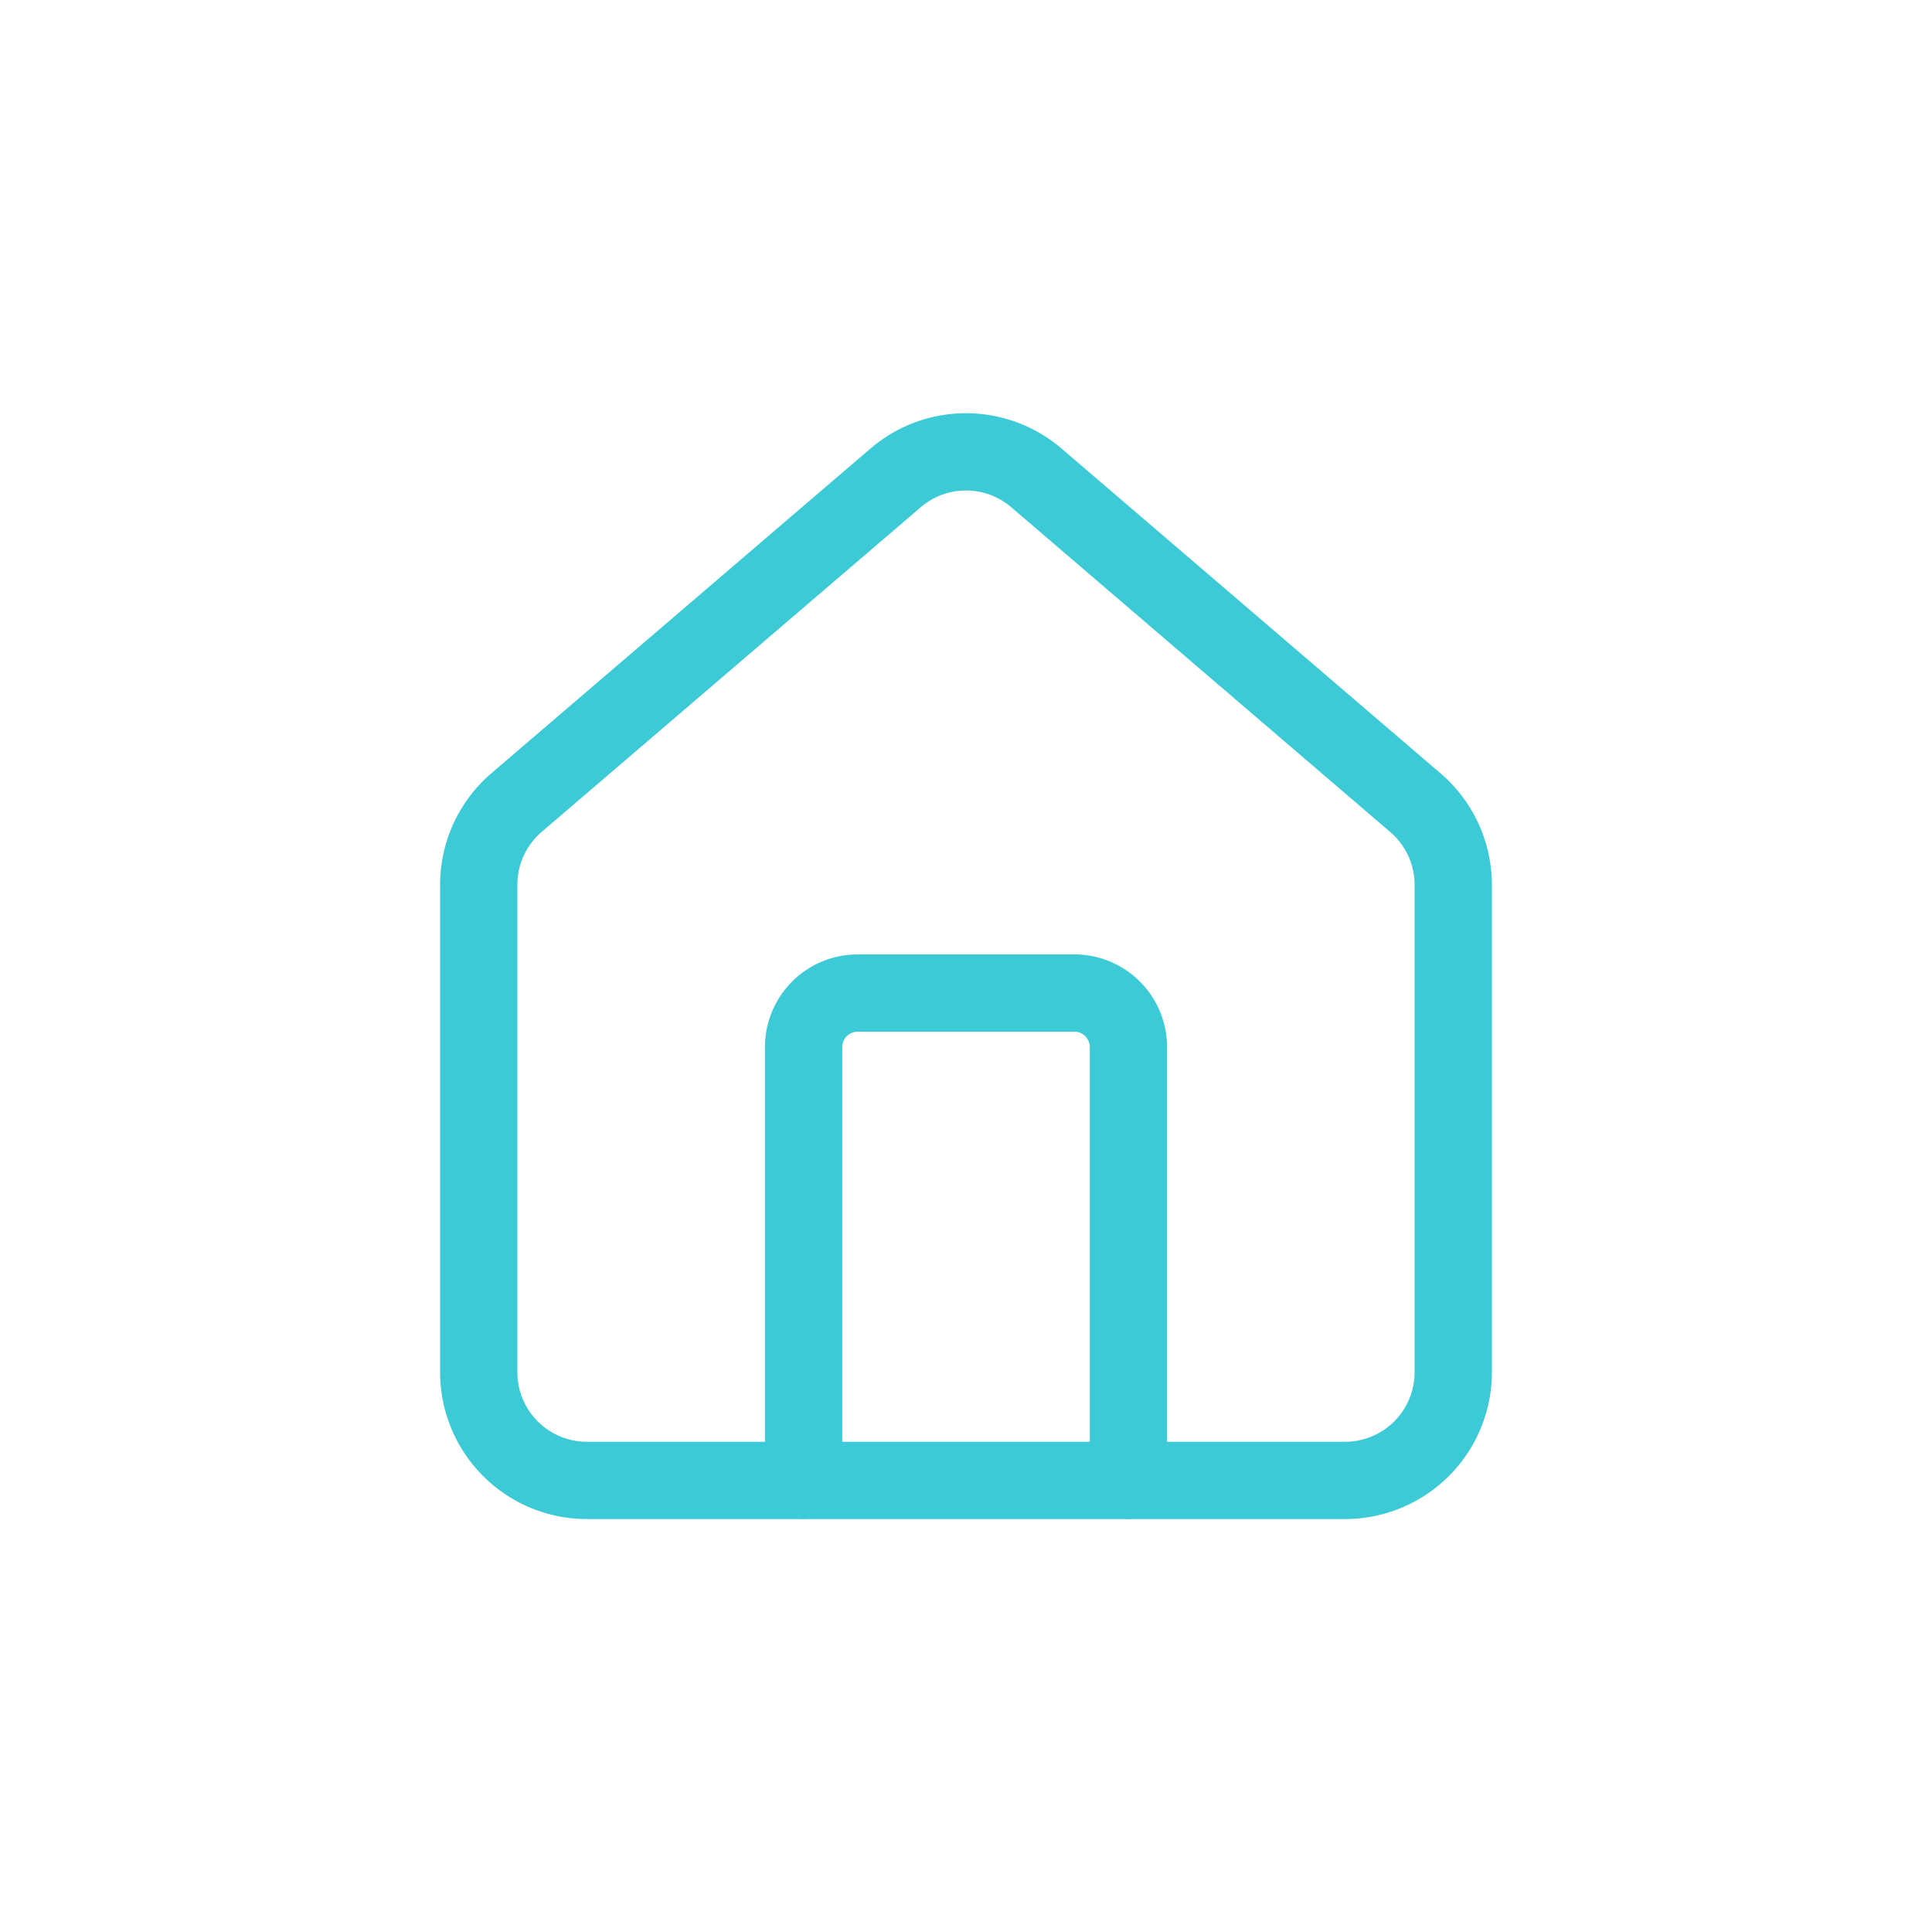 <?xml version="1.0" encoding="UTF-8"?> <svg xmlns="http://www.w3.org/2000/svg" xmlns:xlink="http://www.w3.org/1999/xlink" width="50" height="50" viewBox="0 0 50 50"><defs><clipPath id="clip-Icon-home-service-ingenieurie"><rect width="50" height="50"></rect></clipPath></defs><g id="Icon-home-service-ingenieurie" clip-path="url(#clip-Icon-home-service-ingenieurie)"><g id="Groupe_8606" data-name="Groupe 8606" transform="translate(9.39 9.689)"><path id="Tracé_9780" data-name="Tracé 9780" d="M17.407,24.61V13.4a1.4,1.4,0,0,0-1.4-1.4H10.4A1.4,1.4,0,0,0,9,13.4V24.61" transform="translate(2.407 4.011)" fill="none" stroke="#3dcad7" stroke-linecap="round" stroke-linejoin="round" stroke-width="2"></path><path id="Tracé_9781" data-name="Tracé 9781" d="M3,13.209a2.8,2.8,0,0,1,.994-2.141l9.807-8.4a2.8,2.8,0,0,1,3.618,0l9.808,8.405a2.8,2.8,0,0,1,.993,2.141v12.61a2.8,2.8,0,0,1-2.8,2.8H5.8a2.8,2.8,0,0,1-2.8-2.8Z" fill="none" stroke="#3dcad7" stroke-linecap="round" stroke-linejoin="round" stroke-width="2"></path></g></g></svg> 